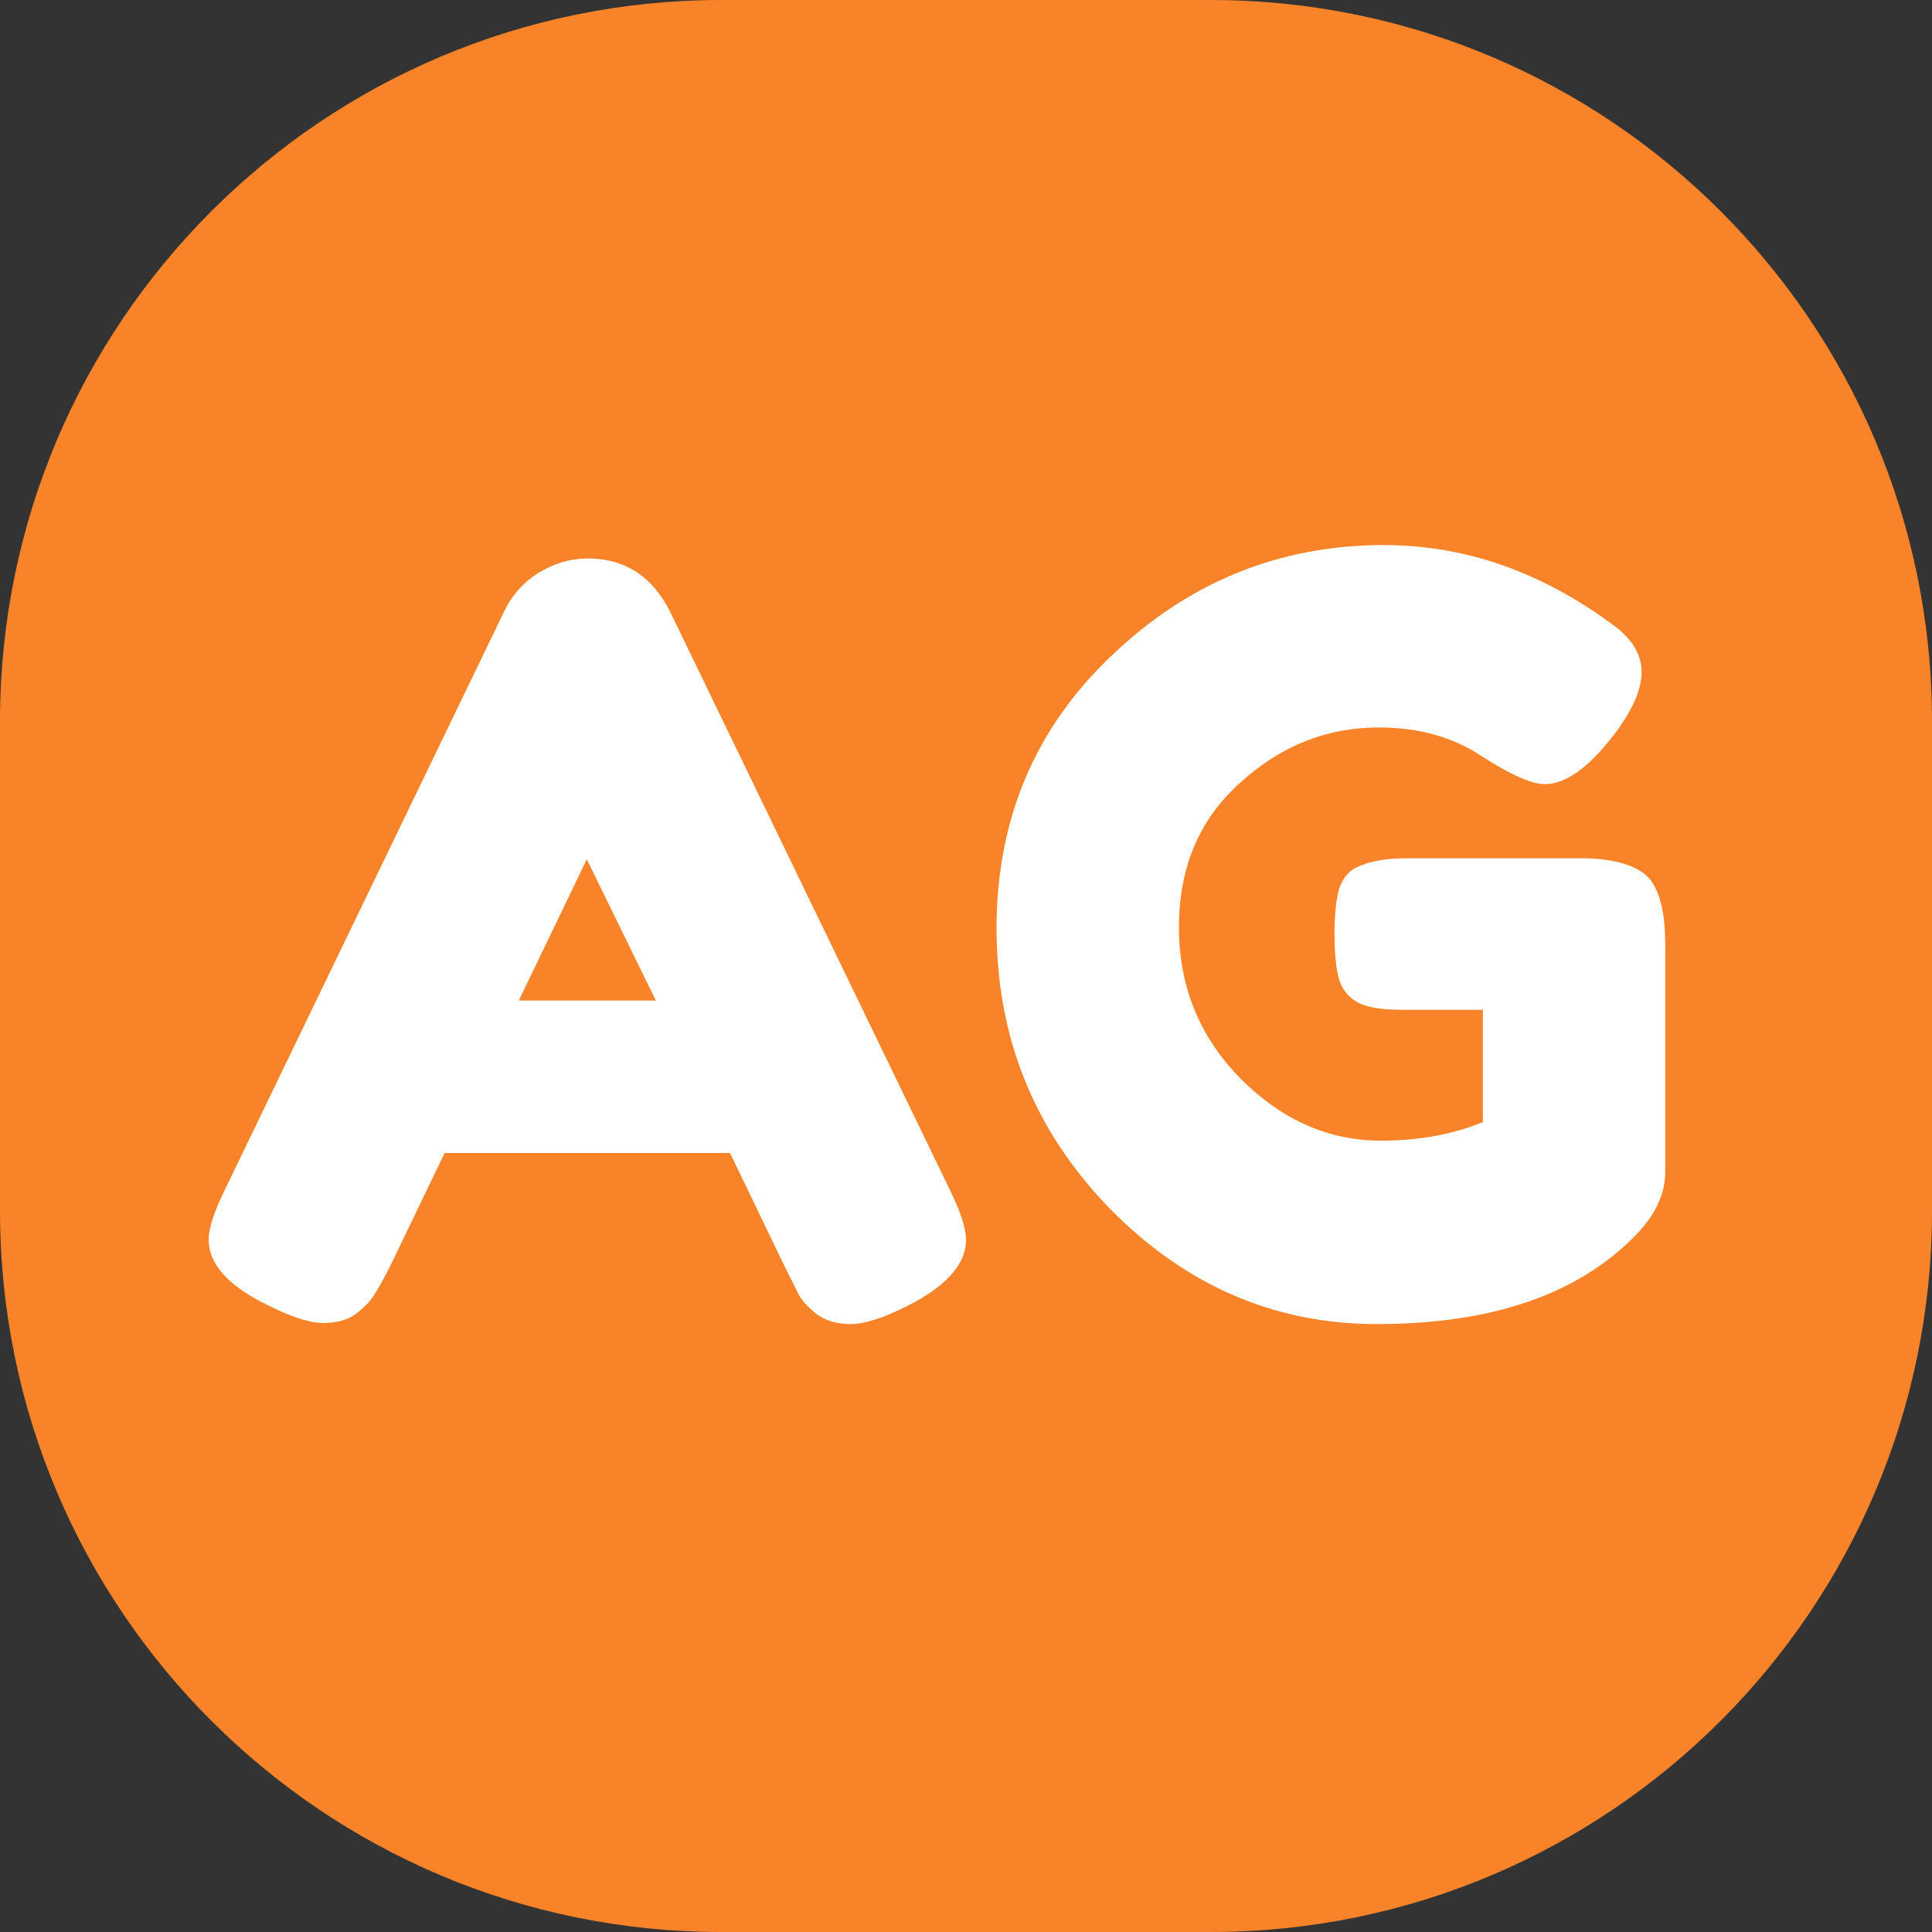 <svg width="32" height="32" viewBox="0 0 32 32" fill="none" xmlns="http://www.w3.org/2000/svg">
<rect x="0" y="0" width="32" height="32" fill="#333333" stroke="none"/>
<path d="M0 11.947C0 5.349 5.349 0 11.947 0H20.053C26.651 0 32 5.349 32 11.947V20.053C32 26.651 26.651 32 20.053 32H11.947C5.349 32 0 26.651 0 20.053V11.947Z" fill="#F98329"/>
<path d="M11.102 10.138L15.71 19.661C15.903 20.048 16 20.338 16 20.531C16 20.941 15.67 21.311 15.01 21.64C14.623 21.834 14.316 21.931 14.088 21.931C13.872 21.931 13.69 21.879 13.542 21.777C13.406 21.675 13.303 21.567 13.235 21.453C13.178 21.339 13.093 21.168 12.979 20.941L12.092 19.098H7.364L6.477 20.941C6.363 21.168 6.272 21.333 6.204 21.436C6.147 21.538 6.044 21.646 5.897 21.76C5.76 21.862 5.578 21.913 5.35 21.913C5.134 21.913 4.833 21.817 4.446 21.623C3.786 21.305 3.456 20.941 3.456 20.531C3.456 20.338 3.553 20.048 3.746 19.661L8.354 10.12C8.479 9.859 8.667 9.648 8.917 9.489C9.179 9.33 9.452 9.25 9.736 9.25C10.351 9.25 10.806 9.546 11.102 10.138ZM9.719 14.233L8.593 16.572H10.863L9.719 14.233Z" fill="white"/>
<path d="M23.281 14.216H26.285C26.899 14.239 27.275 14.399 27.412 14.694C27.525 14.911 27.582 15.229 27.582 15.65V19.405C27.582 19.769 27.423 20.116 27.104 20.446C26.149 21.436 24.715 21.931 22.803 21.931C21.108 21.931 19.635 21.293 18.383 20.019C17.132 18.733 16.506 17.186 16.506 15.377C16.506 13.568 17.143 12.06 18.417 10.854C19.692 9.637 21.194 9.028 22.923 9.028C24.266 9.028 25.534 9.472 26.729 10.359C27.036 10.587 27.19 10.843 27.19 11.127C27.19 11.4 27.059 11.719 26.797 12.083C26.353 12.686 25.95 12.988 25.585 12.988C25.369 12.988 25.022 12.834 24.544 12.527C24.066 12.208 23.498 12.049 22.838 12.049C21.973 12.049 21.205 12.356 20.534 12.971C19.862 13.574 19.527 14.37 19.527 15.36C19.527 16.338 19.868 17.175 20.551 17.869C21.233 18.551 22.007 18.893 22.872 18.893C23.498 18.893 24.061 18.79 24.561 18.585V16.725H23.213C22.86 16.725 22.61 16.68 22.462 16.589C22.314 16.498 22.218 16.367 22.172 16.196C22.127 16.014 22.104 15.775 22.104 15.479C22.104 15.172 22.127 14.928 22.172 14.745C22.229 14.563 22.326 14.438 22.462 14.37C22.667 14.268 22.94 14.216 23.281 14.216Z" fill="white"/>
</svg>
